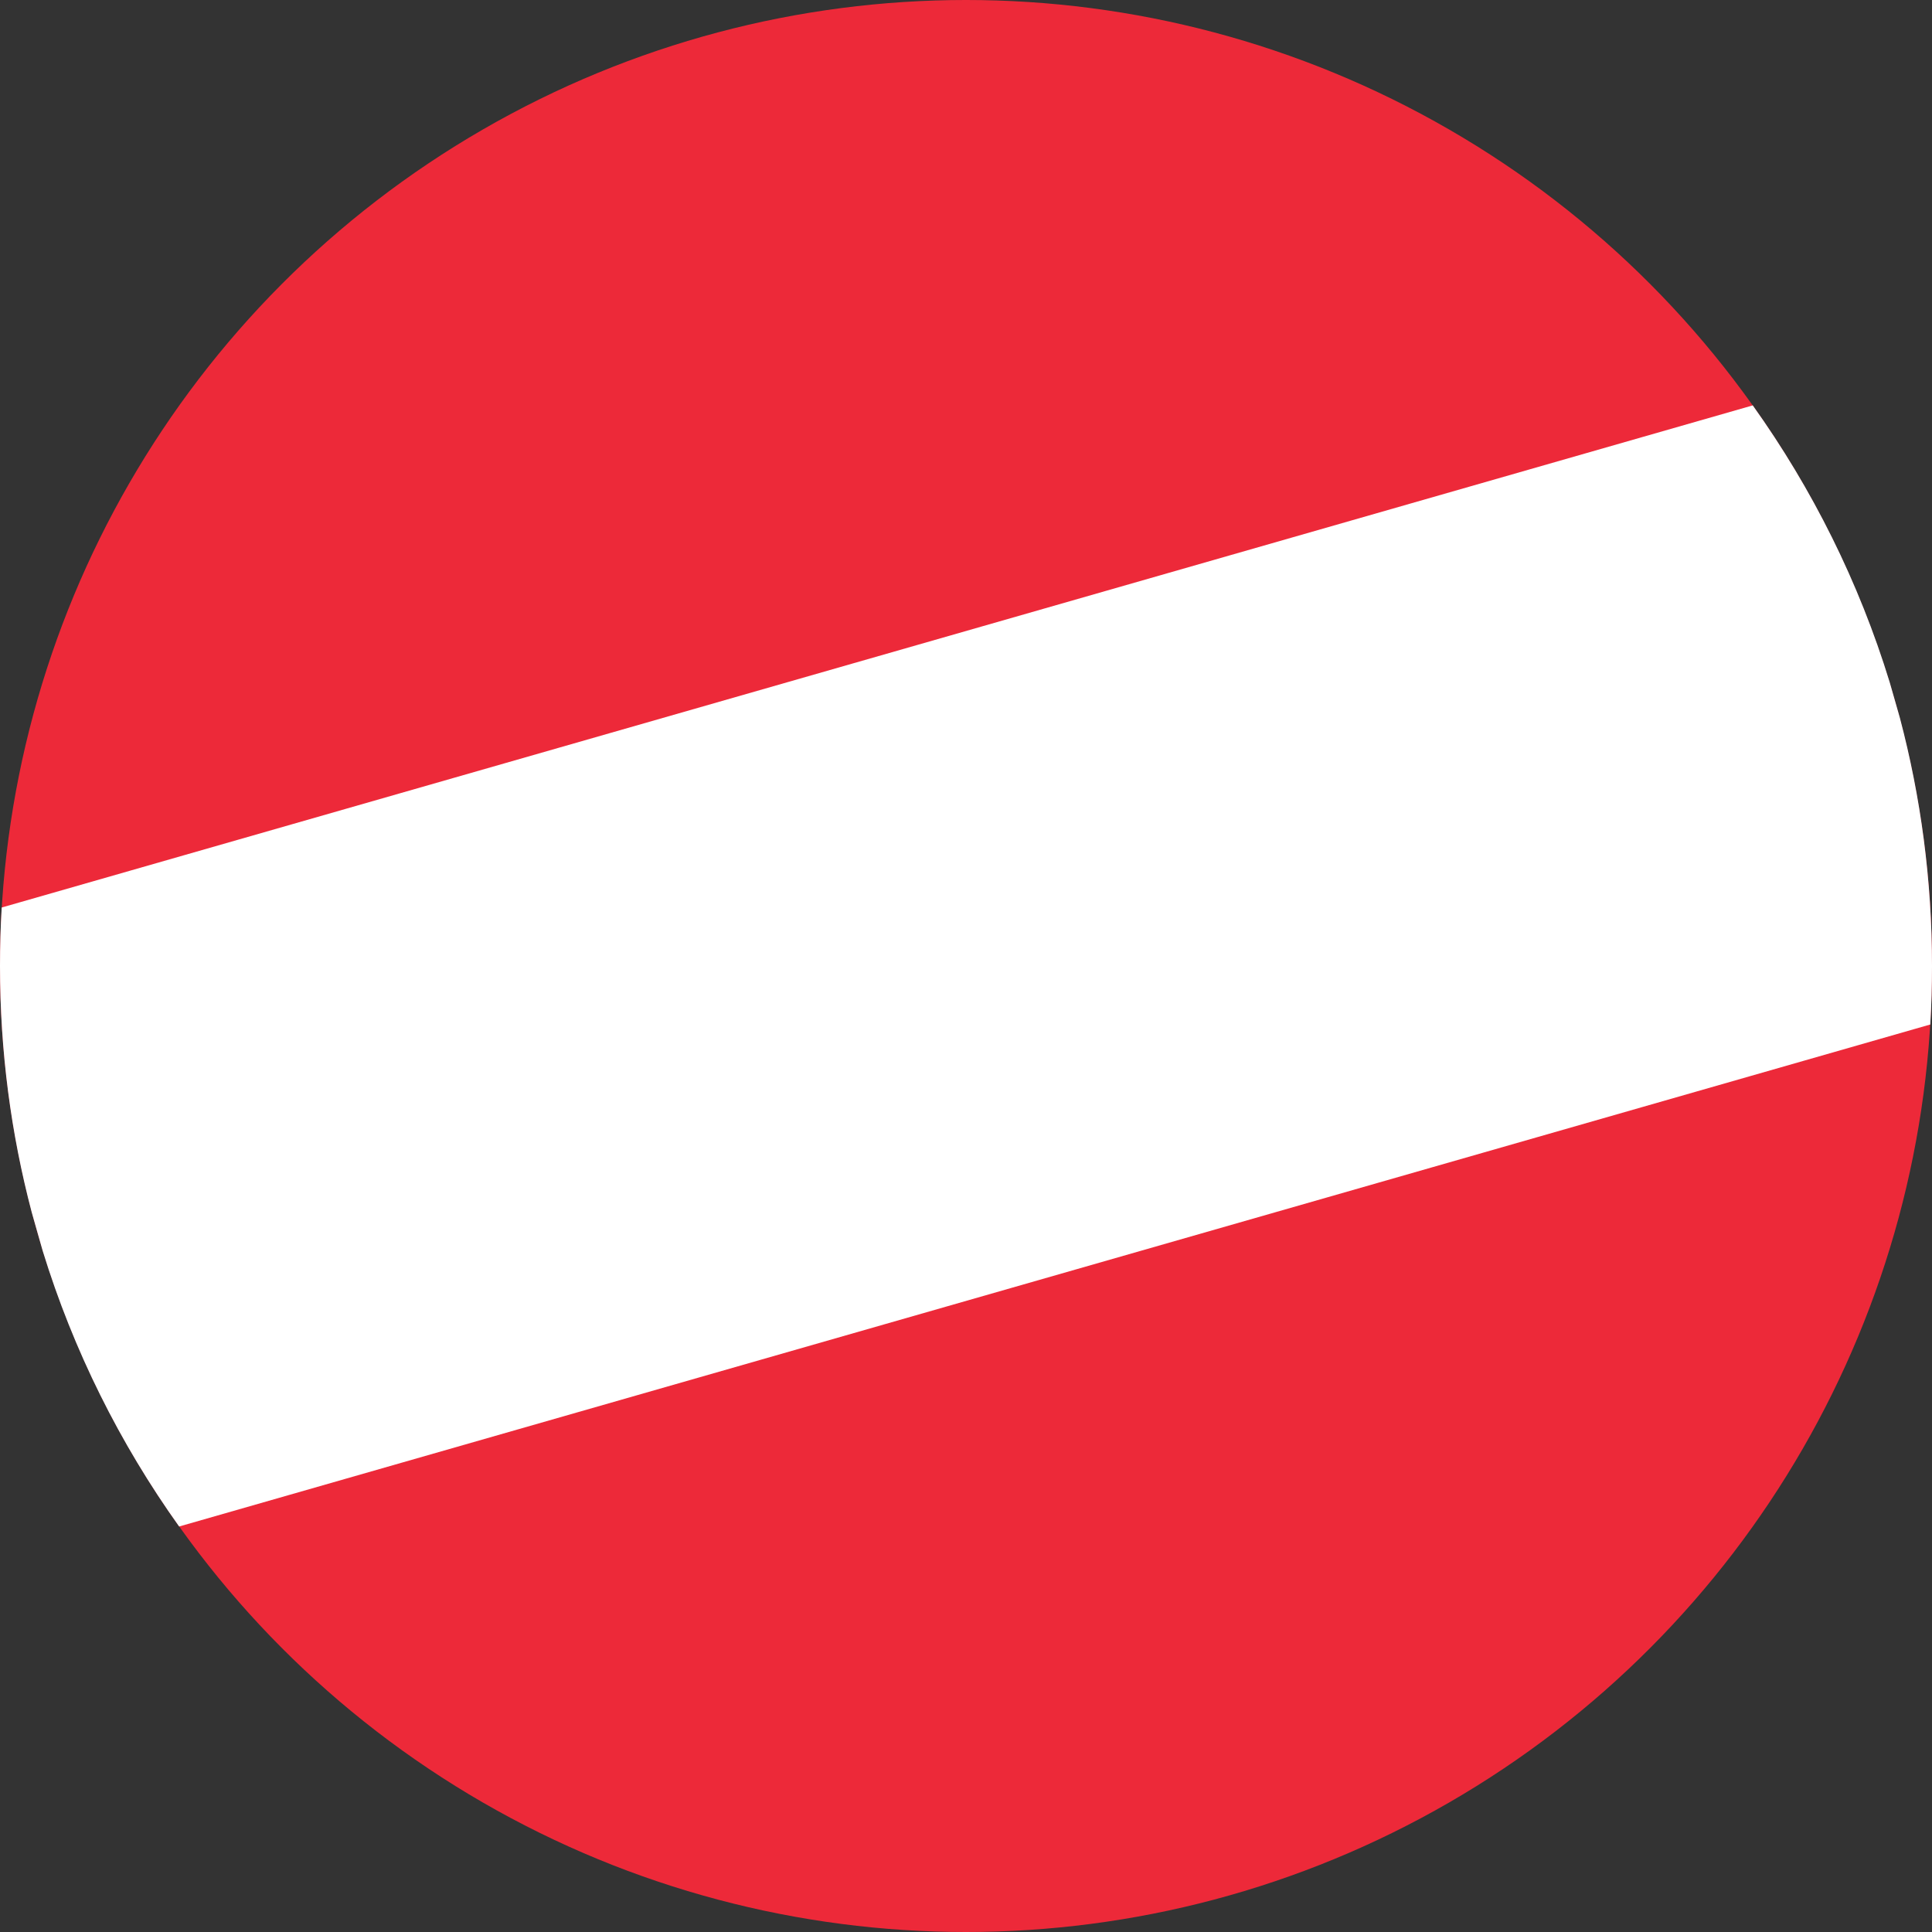 <svg xmlns="http://www.w3.org/2000/svg" width="18" height="18" viewBox="0 0 18 18">
    <rect x="0" y="0" width="18" height="18" fill="#333333" stroke="none"/>
    <g fill="none" fill-rule="evenodd">
        <circle cx="9" cy="9" r="9" fill="#ED2939"/>
        <path fill="#FFF" d="M16.33 3.777c.555.777.99 1.647 1.276 2.58l.095.332C17.896 7.427 18 8.201 18 9c0 .183-.005.365-.016.545L1.669 14.222c-.552-.773-.985-1.638-1.271-2.567l-.103-.362C.102 10.56 0 9.793 0 9c0-.183.005-.365.016-.545z"/>
    </g>
</svg>
